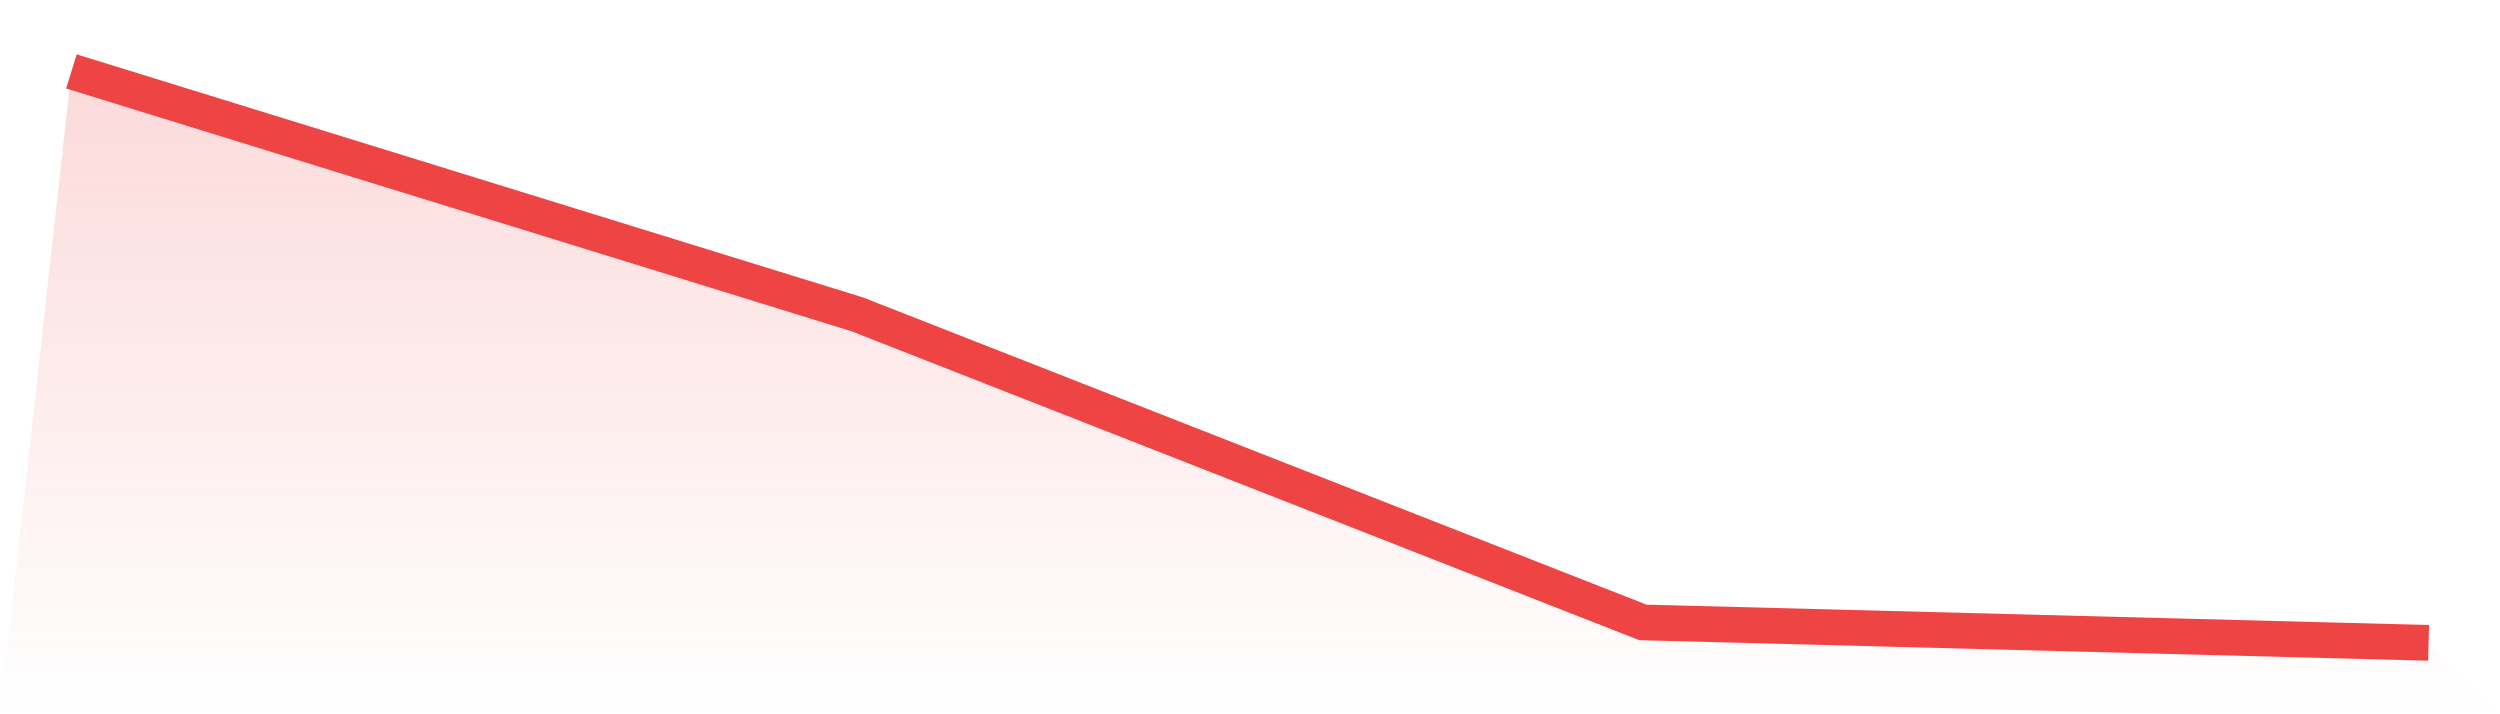 <svg viewBox="0 0 140 40" xmlns="http://www.w3.org/2000/svg">
<defs>
<linearGradient id="gradient" x1="0" x2="0" y1="0" y2="1">
<stop offset="0%" stop-color="#ef4444" stop-opacity="0.2"/>
<stop offset="100%" stop-color="#ef4444" stop-opacity="0"/>
</linearGradient>
</defs>
<path d="M4,4 L4,4 L48,17.602 L92,34.855 L136,36 L140,40 L0,40 z" fill="url(#gradient)"/>
<path d="M4,4 L4,4 L48,17.602 L92,34.855 L136,36" fill="none" stroke="#ef4444" stroke-width="2"/>
</svg>